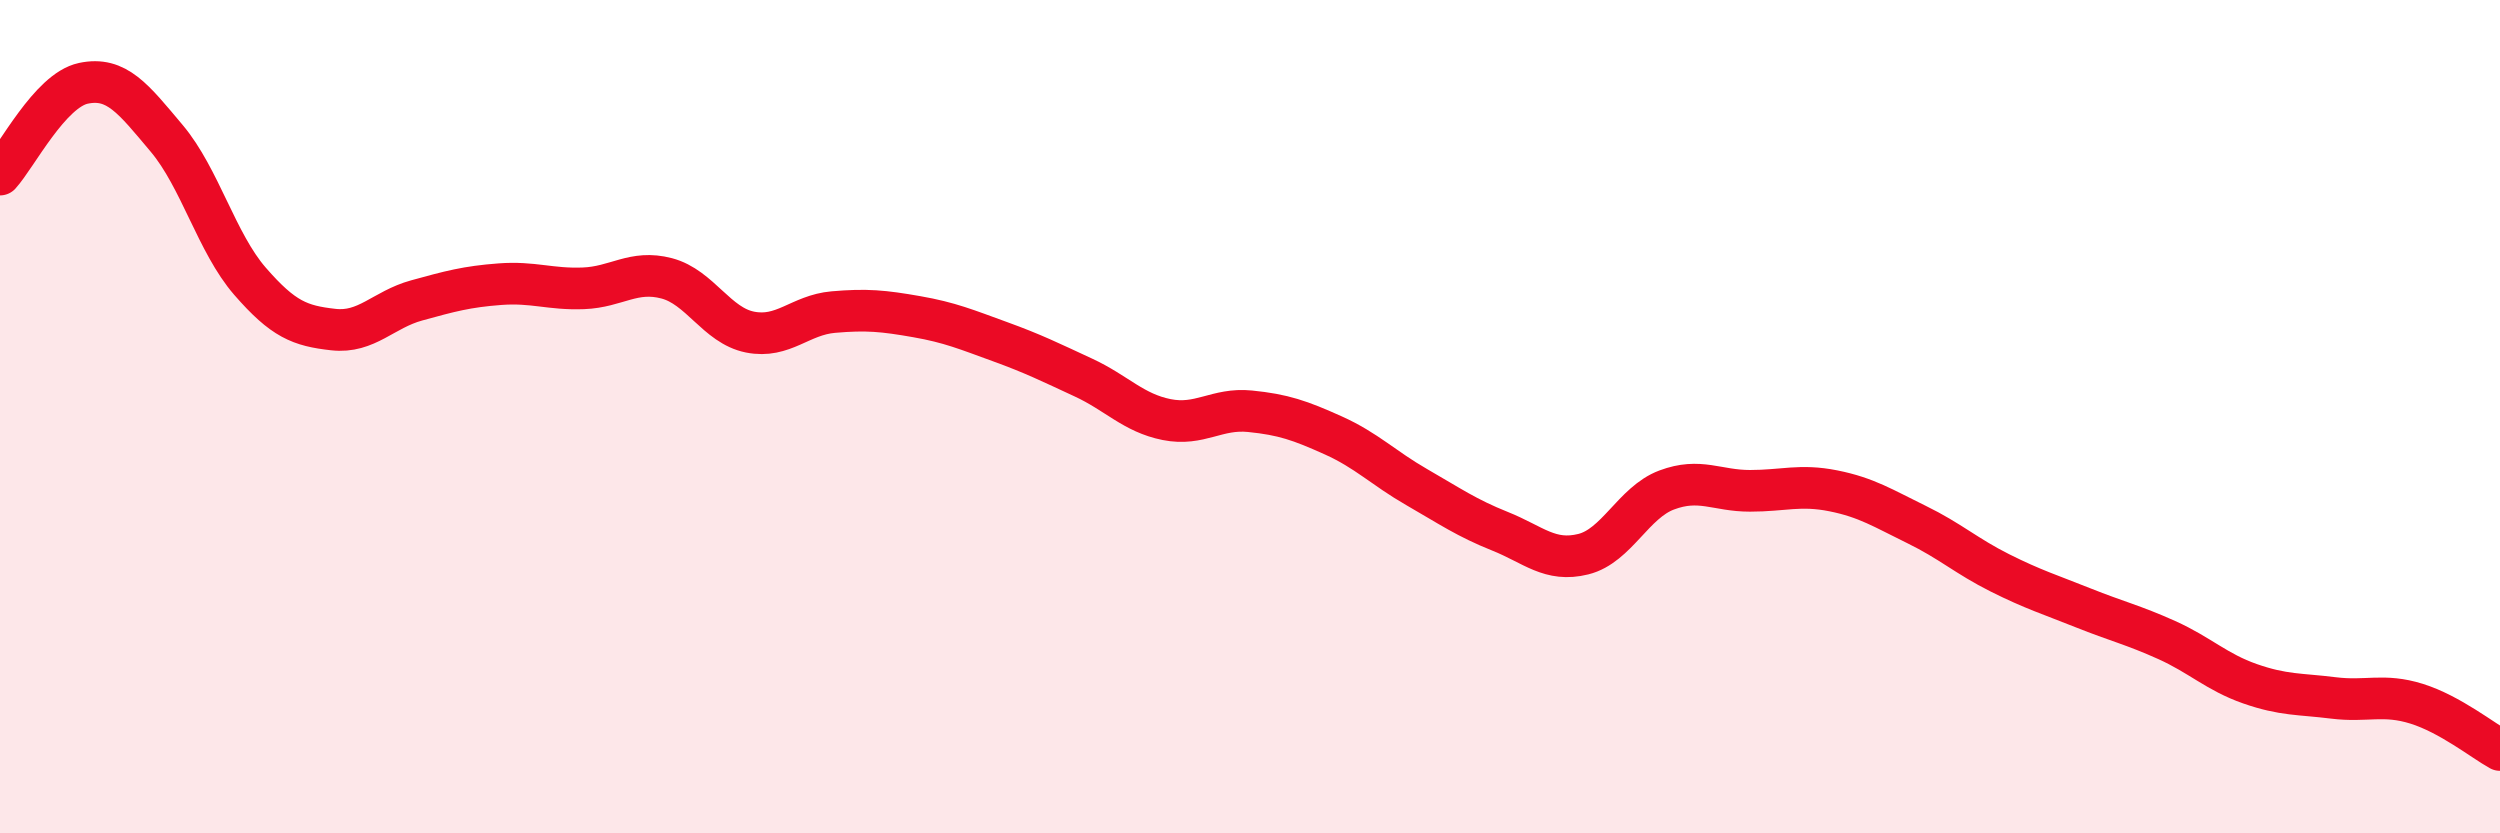 
    <svg width="60" height="20" viewBox="0 0 60 20" xmlns="http://www.w3.org/2000/svg">
      <path
        d="M 0,4.19 C 0.4,3.75 1.2,2.17 2,2 C 2.8,1.83 3.2,2.37 4,3.32 C 4.8,4.27 5.2,5.83 6,6.75 C 6.8,7.67 7.2,7.82 8,7.91 C 8.8,8 9.2,7.43 10,7.21 C 10.8,6.99 11.2,6.88 12,6.82 C 12.8,6.76 13.2,6.95 14,6.92 C 14.8,6.89 15.2,6.47 16,6.68 C 16.8,6.89 17.2,7.81 18,7.97 C 18.8,8.13 19.2,7.56 20,7.49 C 20.8,7.42 21.2,7.46 22,7.6 C 22.8,7.74 23.2,7.91 24,8.2 C 24.8,8.49 25.2,8.69 26,9.06 C 26.8,9.43 27.2,9.91 28,10.07 C 28.8,10.23 29.2,9.79 30,9.87 C 30.8,9.95 31.2,10.09 32,10.45 C 32.8,10.81 33.2,11.23 34,11.69 C 34.8,12.15 35.2,12.43 36,12.75 C 36.8,13.07 37.2,13.5 38,13.3 C 38.8,13.1 39.2,12.06 40,11.76 C 40.8,11.46 41.2,11.78 42,11.78 C 42.8,11.78 43.2,11.62 44,11.78 C 44.8,11.94 45.2,12.2 46,12.59 C 46.8,12.98 47.2,13.35 48,13.75 C 48.8,14.15 49.2,14.27 50,14.59 C 50.8,14.91 51.2,15 52,15.36 C 52.8,15.72 53.2,16.13 54,16.41 C 54.8,16.69 55.2,16.65 56,16.75 C 56.8,16.85 57.2,16.64 58,16.89 C 58.8,17.14 59.6,17.78 60,18L60 20L0 20Z"
        fill="#EB0A25"
        opacity="0.1"
        stroke-linecap="round"
        stroke-linejoin="round"
      />
      <path
        d="M 0,4.19 C 0.4,3.75 1.2,2.17 2,2 C 2.8,1.83 3.2,2.37 4,3.32 C 4.8,4.27 5.2,5.83 6,6.75 C 6.8,7.67 7.2,7.82 8,7.91 C 8.8,8 9.2,7.43 10,7.21 C 10.8,6.99 11.2,6.88 12,6.82 C 12.8,6.76 13.2,6.95 14,6.92 C 14.8,6.89 15.2,6.47 16,6.68 C 16.8,6.89 17.2,7.81 18,7.97 C 18.8,8.13 19.2,7.56 20,7.49 C 20.8,7.42 21.2,7.46 22,7.6 C 22.8,7.74 23.2,7.91 24,8.2 C 24.8,8.49 25.2,8.69 26,9.06 C 26.8,9.43 27.2,9.91 28,10.07 C 28.8,10.23 29.2,9.79 30,9.87 C 30.8,9.95 31.2,10.09 32,10.45 C 32.8,10.81 33.2,11.23 34,11.69 C 34.8,12.15 35.2,12.43 36,12.75 C 36.8,13.07 37.2,13.5 38,13.3 C 38.8,13.1 39.2,12.06 40,11.76 C 40.8,11.46 41.2,11.78 42,11.78 C 42.8,11.78 43.2,11.62 44,11.78 C 44.8,11.94 45.2,12.2 46,12.59 C 46.8,12.98 47.2,13.35 48,13.75 C 48.8,14.15 49.2,14.27 50,14.59 C 50.8,14.91 51.2,15 52,15.36 C 52.8,15.72 53.2,16.13 54,16.41 C 54.8,16.69 55.2,16.65 56,16.75 C 56.8,16.85 57.2,16.64 58,16.89 C 58.8,17.14 59.6,17.78 60,18"
        stroke="#EB0A25"
        stroke-width="1"
        fill="none"
        stroke-linecap="round"
        stroke-linejoin="round"
      />
    </svg>
  